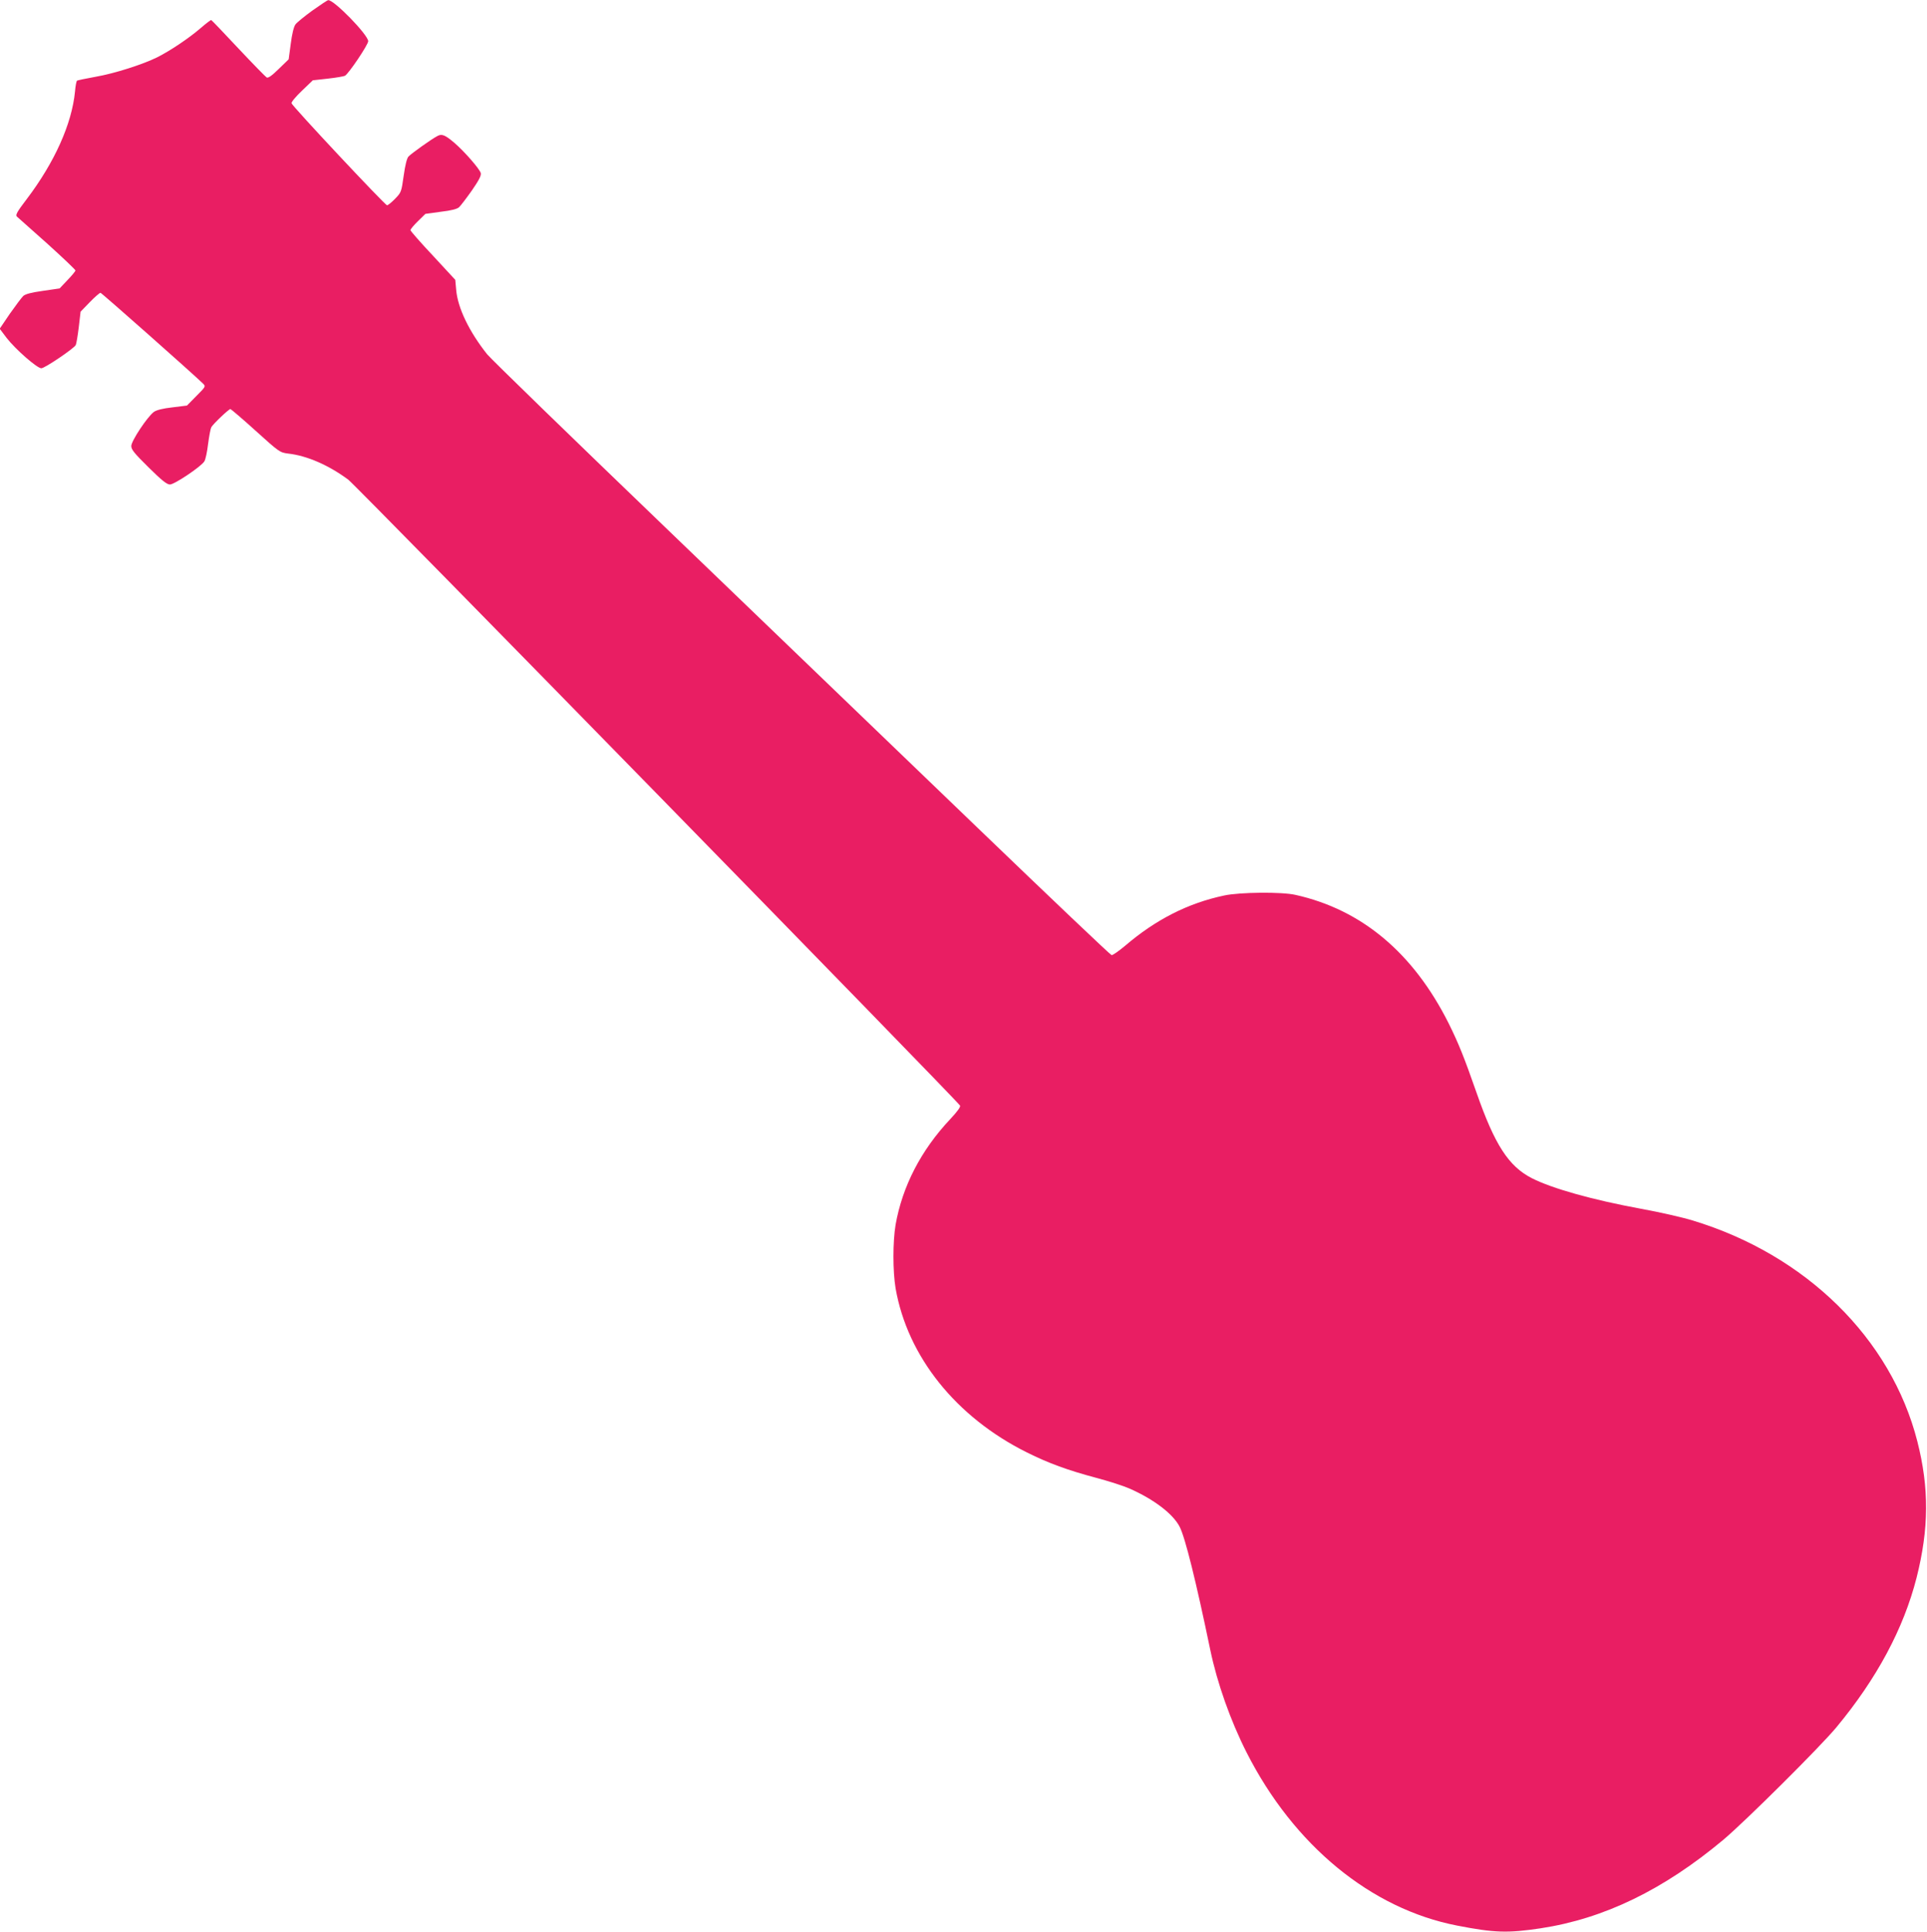 <?xml version="1.0" standalone="no"?>
<!DOCTYPE svg PUBLIC "-//W3C//DTD SVG 20010904//EN"
 "http://www.w3.org/TR/2001/REC-SVG-20010904/DTD/svg10.dtd">
<svg version="1.0" xmlns="http://www.w3.org/2000/svg"
 width="1277pt" height="1280pt" viewBox="0 0 1277 1280"
 preserveAspectRatio="xMidYMid meet">
<g transform="translate(0,1280) scale(0.1,-0.1)"
fill="#e91e63" stroke="none">
<path d="M2070 12730 c-52 -38 -103 -79 -112 -92 -11 -14 -23 -64 -31 -127
l-14 -104 -66 -64 c-46 -45 -70 -62 -80 -56 -7 4 -92 91 -188 193 -95 102
-176 186 -179 187 -3 2 -34 -22 -70 -53 -79 -68 -203 -151 -289 -194 -95 -47
-282 -107 -409 -129 -62 -11 -117 -23 -121 -25 -5 -3 -11 -36 -14 -73 -21
-214 -135 -468 -319 -711 -65 -85 -77 -107 -66 -117 7 -6 97 -87 201 -179 103
-93 187 -173 187 -178 0 -5 -24 -34 -53 -64 l-52 -55 -110 -16 c-78 -11 -116
-21 -131 -34 -11 -11 -51 -64 -89 -118 l-67 -99 46 -61 c59 -76 202 -201 230
-201 22 0 215 130 228 154 4 8 13 61 20 118 l12 103 61 63 c33 34 65 62 71 62
7 0 600 -525 679 -601 19 -19 19 -20 -43 -82 l-63 -64 -97 -12 c-63 -7 -106
-18 -122 -30 -42 -30 -150 -192 -150 -226 0 -24 20 -48 115 -142 87 -86 121
-113 141 -113 30 0 206 118 228 153 8 12 19 64 25 116 7 52 16 101 21 110 11
21 116 121 127 121 4 -1 80 -65 167 -144 157 -142 161 -144 215 -151 126 -14
269 -77 399 -173 53 -40 4033 -4111 4054 -4147 5 -8 -18 -40 -65 -90 -194
-206 -317 -445 -362 -699 -19 -114 -19 -308 0 -422 79 -452 400 -853 870
-1087 144 -72 271 -118 458 -168 83 -22 183 -54 221 -71 162 -71 291 -169 334
-255 36 -70 108 -360 202 -813 46 -221 134 -470 241 -681 312 -615 824 -1036
1395 -1147 246 -48 334 -51 554 -18 420 64 814 255 1211 587 147 124 639 613
748 744 269 324 446 655 532 992 82 325 84 593 5 903 -174 682 -739 1237
-1490 1464 -65 20 -218 55 -340 77 -321 59 -589 134 -725 203 -154 79 -246
222 -366 566 -82 235 -120 329 -185 460 -234 466 -575 753 -1015 851 -91 21
-370 18 -472 -4 -241 -51 -455 -160 -658 -334 -42 -35 -82 -63 -89 -61 -8 2
-405 379 -882 838 -478 460 -1397 1343 -2041 1963 -645 620 -1192 1151 -1215
1180 -119 150 -195 307 -205 427 l-6 66 -148 160 c-82 87 -149 164 -149 169 0
6 22 33 50 60 l49 48 102 14 c69 8 108 18 121 30 11 10 49 60 85 111 47 68 63
99 59 115 -6 26 -107 142 -173 199 -63 54 -85 63 -114 47 -39 -20 -173 -116
-192 -136 -11 -12 -22 -57 -32 -128 -15 -107 -16 -110 -57 -152 -23 -24 -47
-43 -53 -43 -13 0 -629 657 -633 676 -2 8 29 45 69 83 l72 69 99 11 c55 6 106
15 114 19 25 14 154 206 154 229 0 42 -227 275 -265 272 -5 0 -53 -32 -105
-69z"/>
</g>
</svg>
